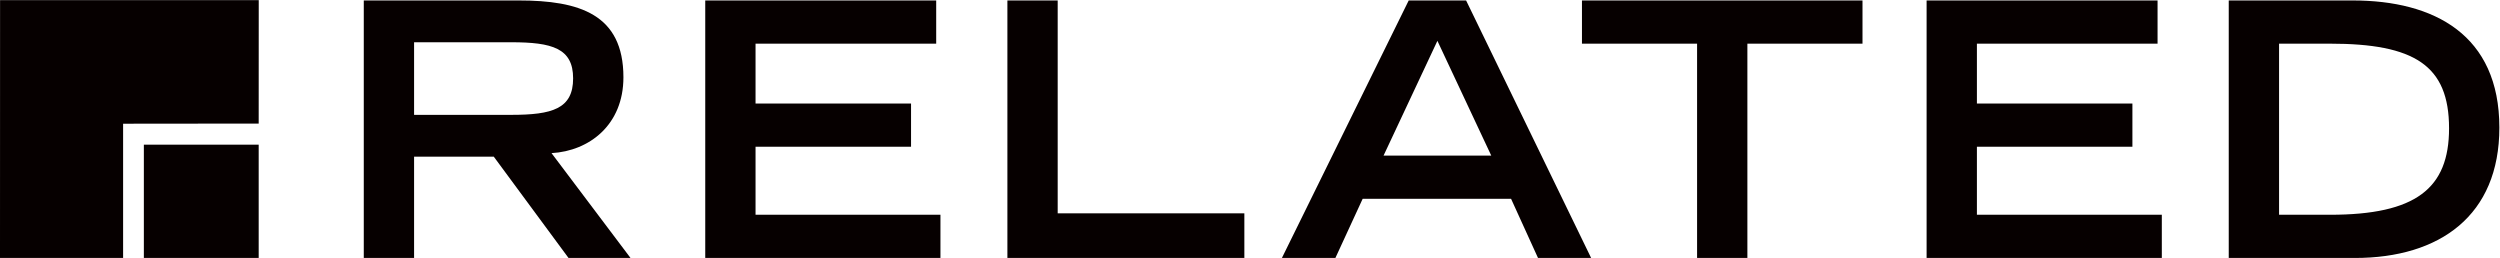 <?xml version="1.0" encoding="UTF-8" standalone="no"?>
<!-- Created with Inkscape (http://www.inkscape.org/) -->

<svg
   xmlns:dc="http://purl.org/dc/elements/1.1/"
   xmlns:cc="http://creativecommons.org/ns#"
   xmlns:rdf="http://www.w3.org/1999/02/22-rdf-syntax-ns#"
   xmlns:svg="http://www.w3.org/2000/svg"
   xmlns="http://www.w3.org/2000/svg"
   xmlns:sodipodi="http://sodipodi.sourceforge.net/DTD/sodipodi-0.dtd"
   xmlns:inkscape="http://www.inkscape.org/namespaces/inkscape"
   version="1.1"
   id="svg253"
   xml:space="preserve"
   width="376.28"
   height="38.827"
   role="img"
   aria-label="Related"
   viewBox="0 0 376.28 38.827"
   sodipodi:docname="Related_PMS540_Eng_black.svg"
   inkscape:version="0.92.3 (2405546, 2018-03-11)"><defs
     id="defs257" /><sodipodi:namedview
     pagecolor="#ffffff"
     bordercolor="#666666"
     borderopacity="1"
     objecttolerance="10"
     gridtolerance="10"
     guidetolerance="10"
     inkscape:pageopacity="0"
     inkscape:pageshadow="2"
     inkscape:window-width="2493"
     inkscape:window-height="1376"
     id="namedview255"
     showgrid="false"
     inkscape:zoom="6.1310726"
     inkscape:cx="157.15032"
     inkscape:cy="19.413334"
     inkscape:window-x="1987"
     inkscape:window-y="209"
     inkscape:window-maximized="1"
     inkscape:current-layer="g261" /><g
     id="g261"
     inkscape:groupmode="layer"
     inkscape:label="ink_ext_XXXXXX"
     transform="matrix(1.333,0,0,-1.333,0,38.827)"><path
       inkscape:connector-curvature="0"
       id="path265"
       style="fill:#060000;fill-opacity:1;fill-rule:nonzero;stroke:none;stroke-width:0.1"
       d="M 16.243,12.796 V 0 H 29.209 V 12.796 H 16.243" /><path
       inkscape:connector-curvature="0"
       id="path267"
       style="fill:#060000;fill-opacity:1;fill-rule:nonzero;stroke:none;stroke-width:0.1"
       d="M 29.215,29.115 0.007,29.112 0,0 h 13.9 c 0,0 0,14.476 0,15.159 0.687,0 15.309,0.016 15.309,0.016" /><path
       inkscape:connector-curvature="0"
       id="path269"
       style="fill:#060000;fill-opacity:1;fill-rule:nonzero;stroke:none;stroke-width:0.1"
       d="m 57.713,16.159 c 4.64,0 6.999,0.678 6.999,4.118 0,3.4 -2.359,4.08 -6.999,4.08 H 46.755 V 16.159 Z M 41.076,29.076 h 17.477 c 6.879,0 11.839,-1.559 11.839,-8.678 0,-5.361 -3.84,-8.32 -8.119,-8.56 L 71.193,0 H 64.193 L 55.754,11.438 H 46.755 V 0 h -5.68 v 29.076" /><path
       inkscape:connector-curvature="0"
       id="path271"
       style="fill:#060000;fill-opacity:1;fill-rule:nonzero;stroke:none;stroke-width:0.1"
       d="M 79.631,29.076 H 105.708 V 24.197 H 85.31 v -6.759 H 102.868 V 12.557 H 85.31 V 4.878 H 106.188 V 0 H 79.631 v 29.076" /><path
       inkscape:connector-curvature="0"
       id="path273"
       style="fill:#060000;fill-opacity:1;fill-rule:nonzero;stroke:none;stroke-width:0.1"
       d="m 113.747,29.076 h 5.679 V 5.04 h 21.077 V 0 h -26.756 v 29.076" /><path
       inkscape:connector-curvature="0"
       id="path275"
       style="fill:#060000;fill-opacity:1;fill-rule:nonzero;stroke:none;stroke-width:0.1"
       d="m 168.381,11.559 -6.08,12.958 -6.08,-12.958 z m -9.32,17.517 h 6.48 L 179.658,0 h -5.998 l -3.041,6.679 H 153.861 L 150.782,0 h -6.039 l 14.318,29.076" /><path
       inkscape:connector-curvature="0"
       id="path277"
       style="fill:#060000;fill-opacity:1;fill-rule:nonzero;stroke:none;stroke-width:0.1"
       d="m 191.621,24.197 h -12.998 v 4.879 h 31.676 V 24.197 H 197.301 V 0 h -5.68 v 24.197" /><path
       inkscape:connector-curvature="0"
       id="path279"
       style="fill:#060000;fill-opacity:1;fill-rule:nonzero;stroke:none;stroke-width:0.1"
       d="m 217.537,29.076 h 26.078 v -4.879 h -20.398 v -6.759 h 17.558 V 12.557 H 223.217 V 4.878 h 20.879 V 0 h -26.559 v 29.076" /><path
       inkscape:connector-curvature="0"
       id="path281"
       style="fill:#060000;fill-opacity:1;fill-rule:nonzero;stroke:none;stroke-width:0.1"
       d="m 263.094,4.878 c 9.677,0 13.435,2.961 13.435,9.76 0,7.119 -3.918,9.559 -13.435,9.559 h -5.76 V 4.878 Z M 251.652,29.076 h 14 c 9.2,0 16.557,-3.881 16.557,-14.359 C 282.209,4.798 275.492,0 265.891,0 h -14.239 v 29.076" /></g></svg>
